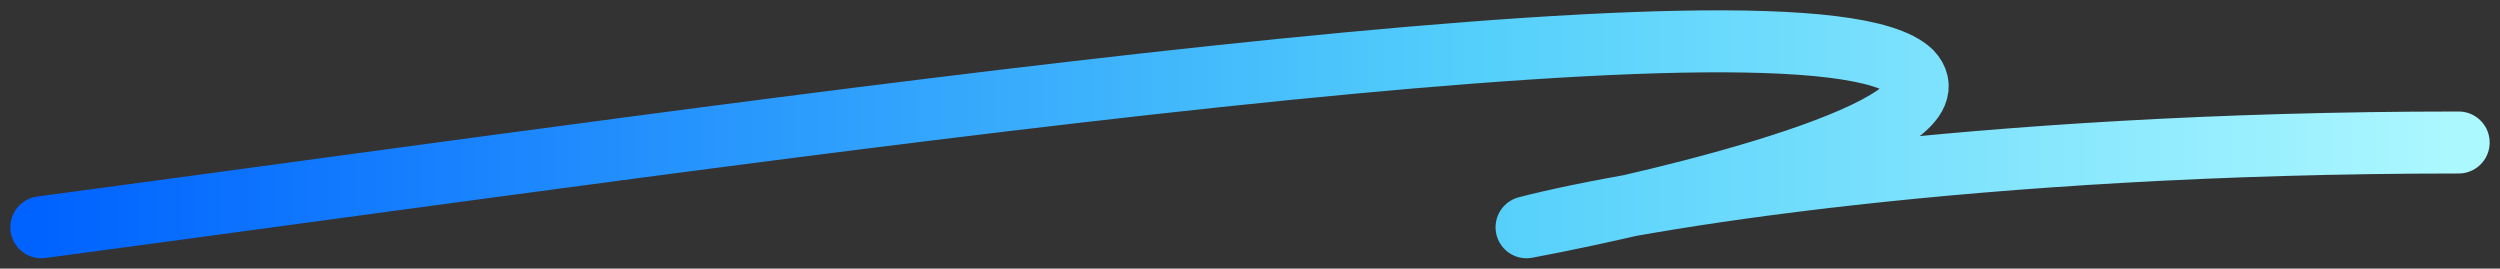 <svg width="121" height="13" viewBox="0 0 121 13" fill="none" xmlns="http://www.w3.org/2000/svg">
<rect x="0" y="0" width="121" height="13" fill="#333333" stroke="none"/>
<path id="Vector 16" d="M2 11C37.806 6.213 87.634 -1.172 92.504 3.478C95.082 6.213 81.165 9.632 73.885 11C79.136 9.632 95.511 6.897 119 6.897" stroke="url(#paint0_linear_4180_683)" stroke-width="3" stroke-linecap="round" stroke-linejoin="round"/>
<defs>
<linearGradient id="paint0_linear_4180_683" x1="2" y1="6.5" x2="119" y2="6.5" gradientUnits="userSpaceOnUse">
<stop stop-color="#0063FF"/>
<stop offset="0.595" stop-color="#54CFFB"/>
<stop offset="1" stop-color="#ACF8FF"/>
</linearGradient>
</defs>
</svg>
